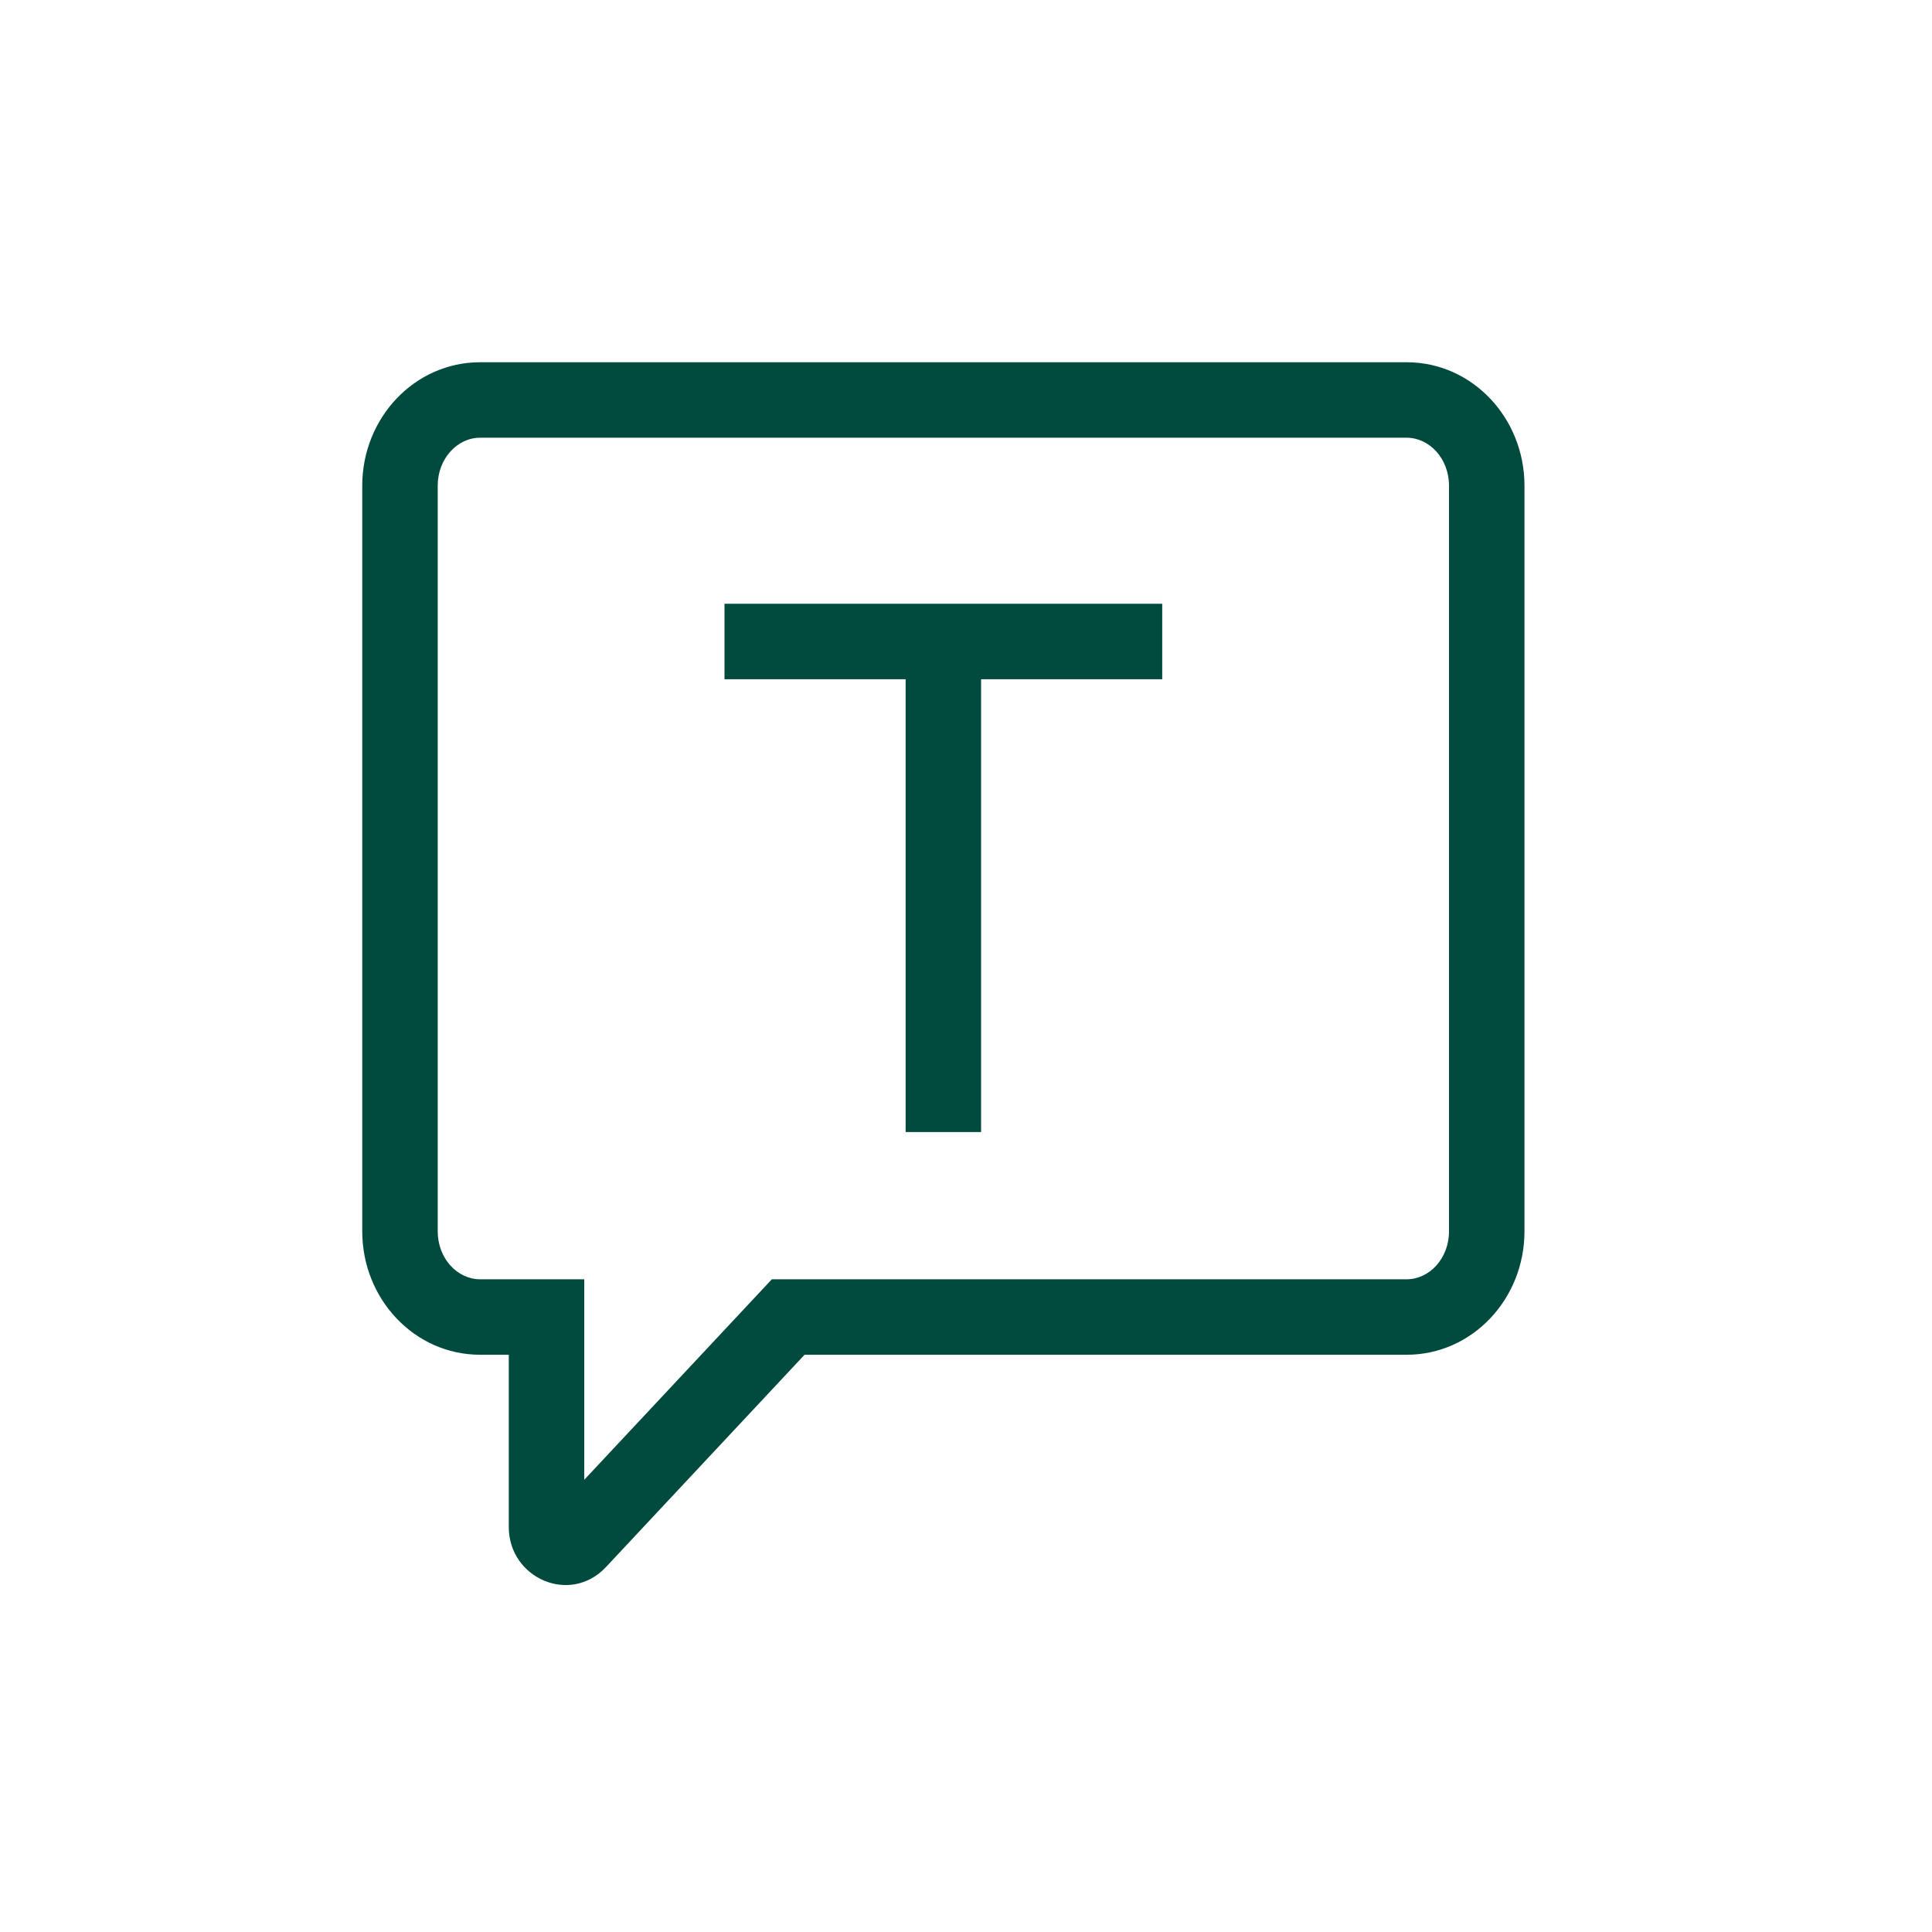 <svg width="32" height="32" viewBox="0 0 32 32" fill="none" xmlns="http://www.w3.org/2000/svg">
<path fill-rule="evenodd" clip-rule="evenodd" d="M25.25 20.395C25.25 21.515 24.386 22.439 23.298 22.439H13.326L10.038 25.954C9.443 26.59 8.427 26.139 8.427 25.292V22.439H7.952C6.864 22.439 6 21.515 6 20.395V8.044C6 6.924 6.864 6 7.952 6H23.298C24.386 6 25.25 6.924 25.25 8.044V20.395ZM9.677 24.51L12.784 21.189H23.298C23.676 21.189 24 20.843 24 20.395V8.044C24 7.596 23.676 7.25 23.298 7.25H7.952C7.574 7.25 7.25 7.597 7.25 8.044V20.395C7.25 20.843 7.574 21.189 7.952 21.189H9.677V24.51ZM15 11.25H12V10H19.25V11.25H16.25V18.75H15V11.25Z" fill="#004A3E"/>
</svg>
